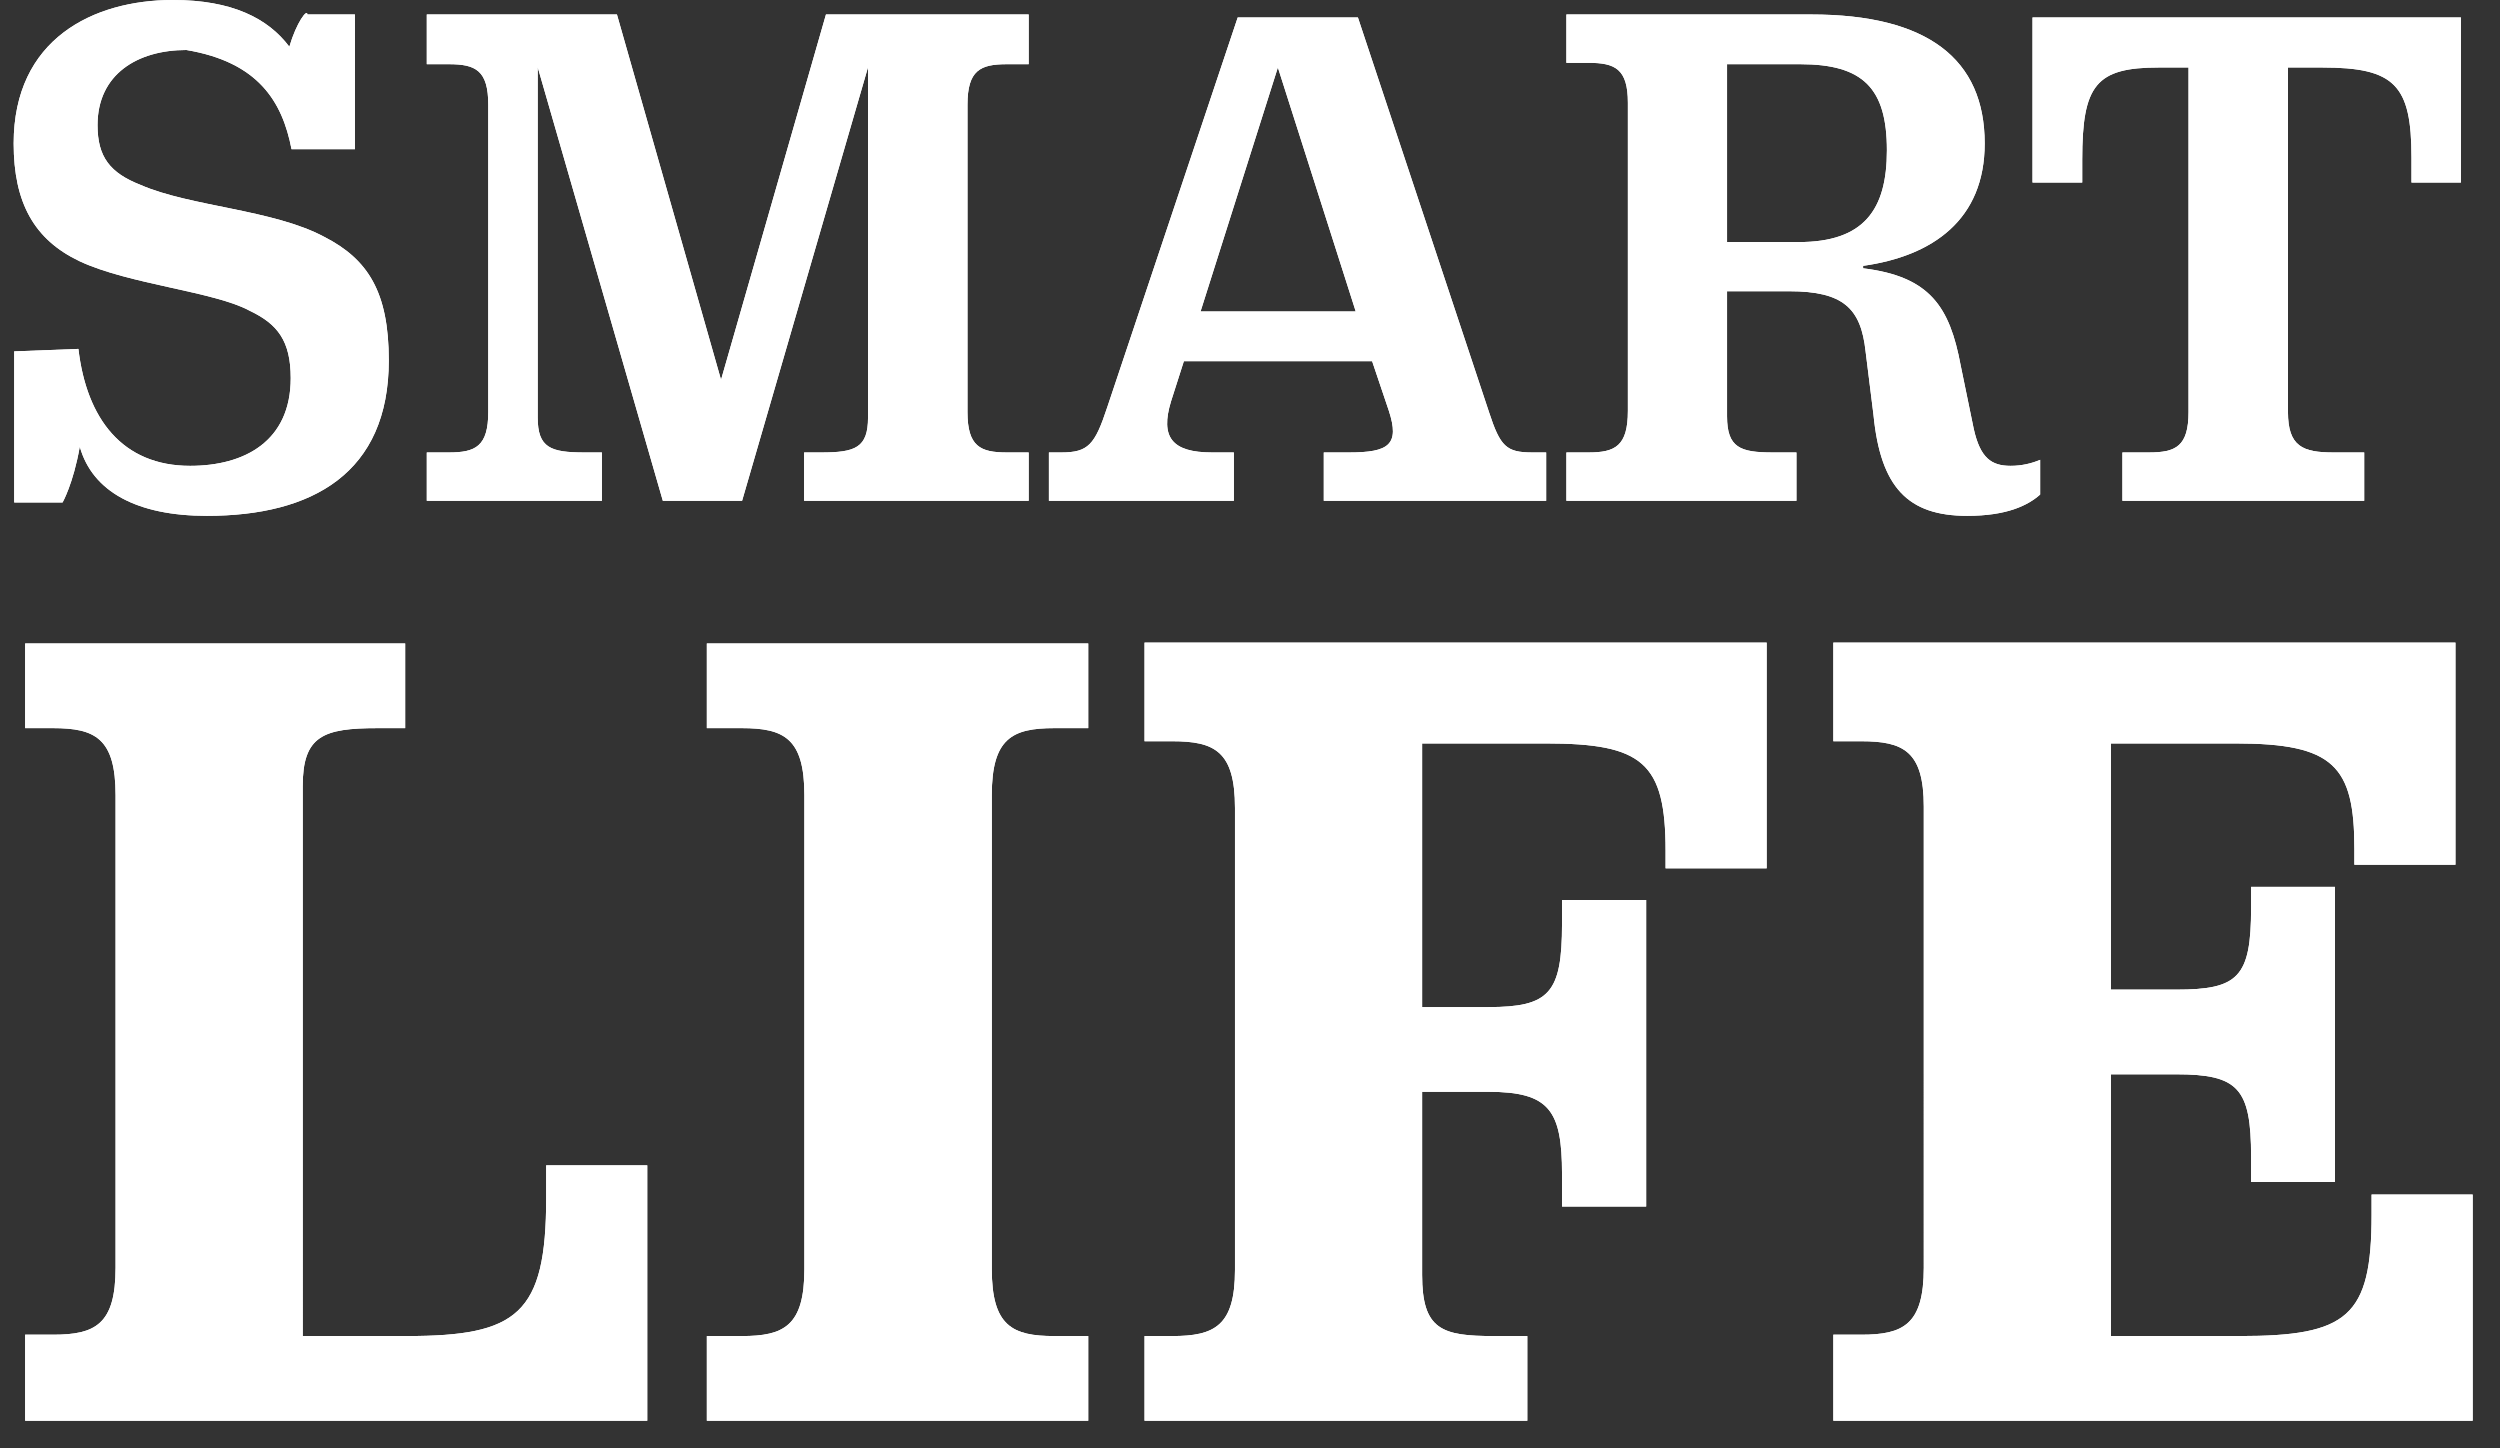 <?xml version="1.0" encoding="utf-8"?>
<!-- Generator: Adobe Illustrator 16.0.0, SVG Export Plug-In . SVG Version: 6.00 Build 0)  -->
<!DOCTYPE svg PUBLIC "-//W3C//DTD SVG 1.1//EN" "http://www.w3.org/Graphics/SVG/1.1/DTD/svg11.dtd">
<svg version="1.1" id="Capa_1" xmlns="http://www.w3.org/2000/svg" xmlns:xlink="http://www.w3.org/1999/xlink" x="0px" y="0px"
	 viewBox="0 0 91.5 53" enable-background="new 0 0 91.5 53" xml:space="preserve">
<rect x="0" y="0" width="91.5" height="53" fill="#333333" stroke="none"/>
<g>
	<path fill-rule="evenodd" clip-rule="evenodd" fill="#FFFFFF" d="M0.92,52h22.77v-9.35h-3.7v1.2c0,4.26-1.06,5.05-5.11,5.05h-3.8
		V28.77c0-1.84,0.75-2.12,2.74-2.12h1.01v-3.1H0.92v3.1h1.02c1.54,0,2.29,0.37,2.29,2.45v17.3c0,2.08-0.75,2.45-2.29,2.45H0.92V52z"
		/>
	<path fill-rule="evenodd" clip-rule="evenodd" fill="#FFFFFF" d="M39.83,52v-3.1h-1.24c-1.54,0-2.29-0.37-2.29-2.45V29.1
		c0-2.08,0.75-2.45,2.29-2.45h1.24v-3.1H25.87v3.1h1.28c1.54,0,2.29,0.37,2.29,2.45v17.35c0,2.08-0.75,2.45-2.29,2.45h-1.28V52
		H39.83z"/>
	<path fill-rule="evenodd" clip-rule="evenodd" fill="#FFFFFF" d="M52.05,39.96h2.42c2.24,0,2.7,0.68,2.7,3.01v1.19h3.08V32.94
		h-3.08v0.87c0,2.54-0.46,3.05-2.7,3.05h-2.42v-9.65h4.53c3.54,0,4.38,0.7,4.38,3.93v0.64h3.7v-8.26H41.89v3.61h1.01
		c1.55,0,2.3,0.36,2.3,2.44v16.91c0,2.05-0.75,2.42-2.3,2.42h-1.01V52H55.9v-3.1h-1.22c-1.91,0-2.63-0.23-2.63-2.24V39.96z"/>
	<path fill-rule="evenodd" clip-rule="evenodd" fill="#FFFFFF" d="M90.5,52v-8.28h-3.7v0.74c0,3.74-0.88,4.44-4.84,4.44h-4.7v-9.58
		h2.39c2.27,0,2.74,0.51,2.74,3.01v0.93h3.07v-10.8h-3.07v0.77c0,2.54-0.47,2.99-2.74,2.99h-2.39v-9.01h4.57
		c3.58,0,4.34,0.82,4.34,3.85v0.59h3.7v-8.13H67.1v3.61h1.02c1.54,0,2.29,0.36,2.29,2.39V46.4c0,2.08-0.75,2.45-2.29,2.45H67.1V52
		H90.5z"/>
</g>
<g>
	<path fill-rule="evenodd" clip-rule="evenodd" fill="#FFFFFF" d="M6.96,17.05c-2.48,0-3.79-1.72-4.09-4.28l-2.35,0.09v5.53h1.77
		c0,0,0.39-0.68,0.63-2.04c0.46,1.64,2.09,2.53,4.65,2.53c3.86,0,6.66-1.56,6.66-5.69c0-2.5-0.76-3.7-2.36-4.52
		c-1.86-1-4.91-1.11-6.72-1.9C4.03,6.33,3.57,5.75,3.57,4.58c0-1.87,1.47-2.75,3.25-2.75c2.62,0.44,3.51,1.87,3.85,3.63h2.32V0.53
		h-1.74c0-0.23-0.4,0.29-0.66,1.18C9.81,0.67,8.49,0,6.33,0C3.41,0,0.5,1.43,0.5,5.25c0,2.17,0.75,3.52,2.41,4.31
		c1.81,0.85,4.95,1.11,6.24,1.82c1.01,0.48,1.49,1.1,1.49,2.46C10.64,16.15,8.95,17.05,6.96,17.05z"/>
	<path fill-rule="evenodd" clip-rule="evenodd" fill="#FFFFFF" d="M15.62,0.53v1.82h0.81c0.97,0,1.44,0.22,1.44,1.48v11.25
		c0,1.26-0.47,1.48-1.44,1.48h-0.81v1.77h6.41v-1.77h-0.64c-1.24,0-1.71-0.17-1.71-1.28V2.46l4.58,15.87h2.9l4.61-15.87v12.82
		c0,1.11-0.47,1.28-1.71,1.28h-0.63v1.77h8.22v-1.77h-0.8c-0.97,0-1.44-0.22-1.44-1.48V3.83c0-1.26,0.47-1.48,1.44-1.48h0.8V0.53
		h-7.42L26.39,13.9L22.58,0.53H15.62z"/>
	<path fill-rule="evenodd" clip-rule="evenodd" fill="#FFFFFF" d="M46.77,2.47l2.85,8.93h-5.68L46.77,2.47z M50.83,15.03
		c0.41,1.25,0,1.53-1.46,1.53h-0.92v1.77h8.14v-1.77h-0.51c-0.95,0-1.17-0.22-1.58-1.47L49.7,0.64h-4.4l-4.78,14.28
		c-0.45,1.36-0.69,1.64-1.68,1.64h-0.45v1.77h6.77v-1.77h-0.8c-1.47,0-1.9-0.56-1.5-1.87l0.47-1.47h6.89L50.83,15.03z"/>
	<path fill-rule="evenodd" clip-rule="evenodd" fill="#FFFFFF" d="M63.21,8.86V2.35h2.68c2.3,0,3.17,0.88,3.17,3.15
		c0,2.18-0.84,3.36-3.23,3.36H63.21z M68.19,9.73c2.55-0.36,4.45-1.69,4.45-4.48c0-3.08-2.08-4.72-6.35-4.72h-8.96V2.3h0.81
		c0.97,0,1.44,0.22,1.44,1.46v11.28c0,1.29-0.47,1.52-1.44,1.52h-0.81v1.77h8.42v-1.77h-0.87c-1.18,0-1.67-0.17-1.67-1.32v-4.58
		h2.28c1.98,0,2.62,0.63,2.79,2.2l0.29,2.33c0.26,2.65,1.26,3.69,3.43,3.69c1.45,0,2.22-0.38,2.67-0.78v-1.27
		c-0.31,0.13-0.67,0.22-1.08,0.22c-0.7,0-1.11-0.28-1.35-1.35l-0.48-2.33c-0.4-2.14-1.12-3.25-3.57-3.55V9.73z"/>
	<path fill-rule="evenodd" clip-rule="evenodd" fill="#FFFFFF" d="M84.99,2.47c2.66,0,3.27,0.64,3.27,3.29v0.92h1.81V0.64H74.39
		v6.04h1.82V5.84c0-2.73,0.5-3.37,2.81-3.37h1.08v12.61c0,1.26-0.47,1.48-1.45,1.48h-0.97v1.77h8.85v-1.77H85.4
		c-1.12,0-1.66-0.22-1.66-1.48V2.47H84.99z"/>
</g>
<g>
	<path fill-rule="evenodd" clip-rule="evenodd" fill="#FFFFFF" d="M0.92,52h22.77v-9.35h-3.7v1.2c0,4.26-1.06,5.05-5.11,5.05h-3.8
		V28.77c0-1.84,0.75-2.12,2.74-2.12h1.01v-3.1H0.92v3.1h1.02c1.54,0,2.29,0.37,2.29,2.45v17.3c0,2.08-0.75,2.45-2.29,2.45H0.92V52z"
		/>
	<path fill-rule="evenodd" clip-rule="evenodd" fill="#FFFFFF" d="M39.83,52v-3.1h-1.24c-1.54,0-2.29-0.37-2.29-2.45V29.1
		c0-2.08,0.75-2.45,2.29-2.45h1.24v-3.1H25.87v3.1h1.28c1.54,0,2.29,0.37,2.29,2.45v17.35c0,2.08-0.75,2.45-2.29,2.45h-1.28V52
		H39.83z"/>
	<path fill-rule="evenodd" clip-rule="evenodd" fill="#FFFFFF" d="M52.05,39.96h2.42c2.24,0,2.7,0.68,2.7,3.01v1.19h3.08V32.94
		h-3.08v0.87c0,2.54-0.46,3.05-2.7,3.05h-2.42v-9.65h4.53c3.54,0,4.38,0.7,4.38,3.93v0.64h3.7v-8.26H41.89v3.61h1.01
		c1.55,0,2.3,0.36,2.3,2.44v16.91c0,2.05-0.75,2.42-2.3,2.42h-1.01V52H55.9v-3.1h-1.22c-1.91,0-2.63-0.23-2.63-2.24V39.96z"/>
	<path fill-rule="evenodd" clip-rule="evenodd" fill="#FFFFFF" d="M90.5,52v-8.28h-3.7v0.74c0,3.74-0.88,4.44-4.84,4.44h-4.7v-9.58
		h2.39c2.27,0,2.74,0.51,2.74,3.01v0.93h3.07v-10.8h-3.07v0.77c0,2.54-0.47,2.99-2.74,2.99h-2.39v-9.01h4.57
		c3.58,0,4.34,0.82,4.34,3.85v0.59h3.7v-8.13H67.1v3.61h1.02c1.54,0,2.29,0.36,2.29,2.39V46.4c0,2.08-0.75,2.45-2.29,2.45H67.1V52
		H90.5z"/>
	<path fill-rule="evenodd" clip-rule="evenodd" fill="#FFFFFF" d="M6.96,17.05c-2.48,0-3.79-1.72-4.09-4.28l-2.35,0.09v5.53h1.77
		c0,0,0.39-0.68,0.63-2.04c0.46,1.64,2.09,2.53,4.65,2.53c3.86,0,6.66-1.56,6.66-5.69c0-2.5-0.76-3.7-2.36-4.52
		c-1.86-1-4.91-1.11-6.72-1.9C4.03,6.33,3.57,5.75,3.57,4.58c0-1.87,1.47-2.75,3.25-2.75c2.62,0.44,3.51,1.87,3.85,3.63h2.32V0.53
		h-1.74c0-0.23-0.4,0.29-0.66,1.18C9.81,0.67,8.49,0,6.33,0C3.41,0,0.5,1.43,0.5,5.25c0,2.17,0.75,3.52,2.41,4.31
		c1.81,0.85,4.95,1.11,6.24,1.82c1.01,0.48,1.49,1.1,1.49,2.46C10.64,16.15,8.95,17.05,6.96,17.05z"/>
	<path fill-rule="evenodd" clip-rule="evenodd" fill="#FFFFFF" d="M15.62,0.53v1.82h0.81c0.97,0,1.44,0.22,1.44,1.48v11.25
		c0,1.26-0.47,1.48-1.44,1.48h-0.81v1.77h6.41v-1.77h-0.64c-1.24,0-1.71-0.17-1.71-1.28V2.46l4.58,15.87h2.9l4.61-15.87v12.82
		c0,1.11-0.47,1.28-1.71,1.28h-0.63v1.77h8.22v-1.77h-0.8c-0.97,0-1.44-0.22-1.44-1.48V3.83c0-1.26,0.47-1.48,1.44-1.48h0.8V0.53
		h-7.42L26.39,13.9L22.58,0.53H15.62z"/>
	<path fill-rule="evenodd" clip-rule="evenodd" fill="#FFFFFF" d="M46.77,2.47l2.85,8.93h-5.68L46.77,2.47z M50.83,15.03
		c0.41,1.25,0,1.53-1.46,1.53h-0.92v1.77h8.14v-1.77h-0.51c-0.95,0-1.17-0.22-1.58-1.47L49.7,0.64h-4.4l-4.78,14.28
		c-0.45,1.36-0.69,1.64-1.68,1.64h-0.45v1.77h6.77v-1.77h-0.8c-1.47,0-1.9-0.56-1.5-1.87l0.47-1.47h6.89L50.83,15.03z"/>
	<path fill-rule="evenodd" clip-rule="evenodd" fill="#FFFFFF" d="M63.21,8.86V2.35h2.68c2.3,0,3.17,0.88,3.17,3.15
		c0,2.18-0.84,3.36-3.23,3.36H63.21z M68.19,9.73c2.55-0.36,4.45-1.69,4.45-4.48c0-3.08-2.08-4.72-6.35-4.72h-8.96V2.3h0.81
		c0.97,0,1.44,0.22,1.44,1.46v11.28c0,1.29-0.47,1.52-1.44,1.52h-0.81v1.77h8.42v-1.77h-0.87c-1.18,0-1.67-0.17-1.67-1.32v-4.58
		h2.28c1.98,0,2.62,0.63,2.79,2.2l0.29,2.33c0.26,2.65,1.26,3.69,3.43,3.69c1.45,0,2.22-0.38,2.67-0.78v-1.27
		c-0.31,0.13-0.67,0.22-1.08,0.22c-0.7,0-1.11-0.28-1.35-1.35l-0.48-2.33c-0.4-2.14-1.12-3.25-3.57-3.55V9.73z"/>
	<path fill-rule="evenodd" clip-rule="evenodd" fill="#FFFFFF" d="M84.99,2.47c2.66,0,3.27,0.64,3.27,3.29v0.92h1.81V0.64H74.39
		v6.04h1.82V5.84c0-2.73,0.5-3.37,2.81-3.37h1.08v12.61c0,1.26-0.47,1.48-1.45,1.48h-0.97v1.77h8.85v-1.77H85.4
		c-1.12,0-1.66-0.22-1.66-1.48V2.47H84.99z"/>
</g>
</svg>
